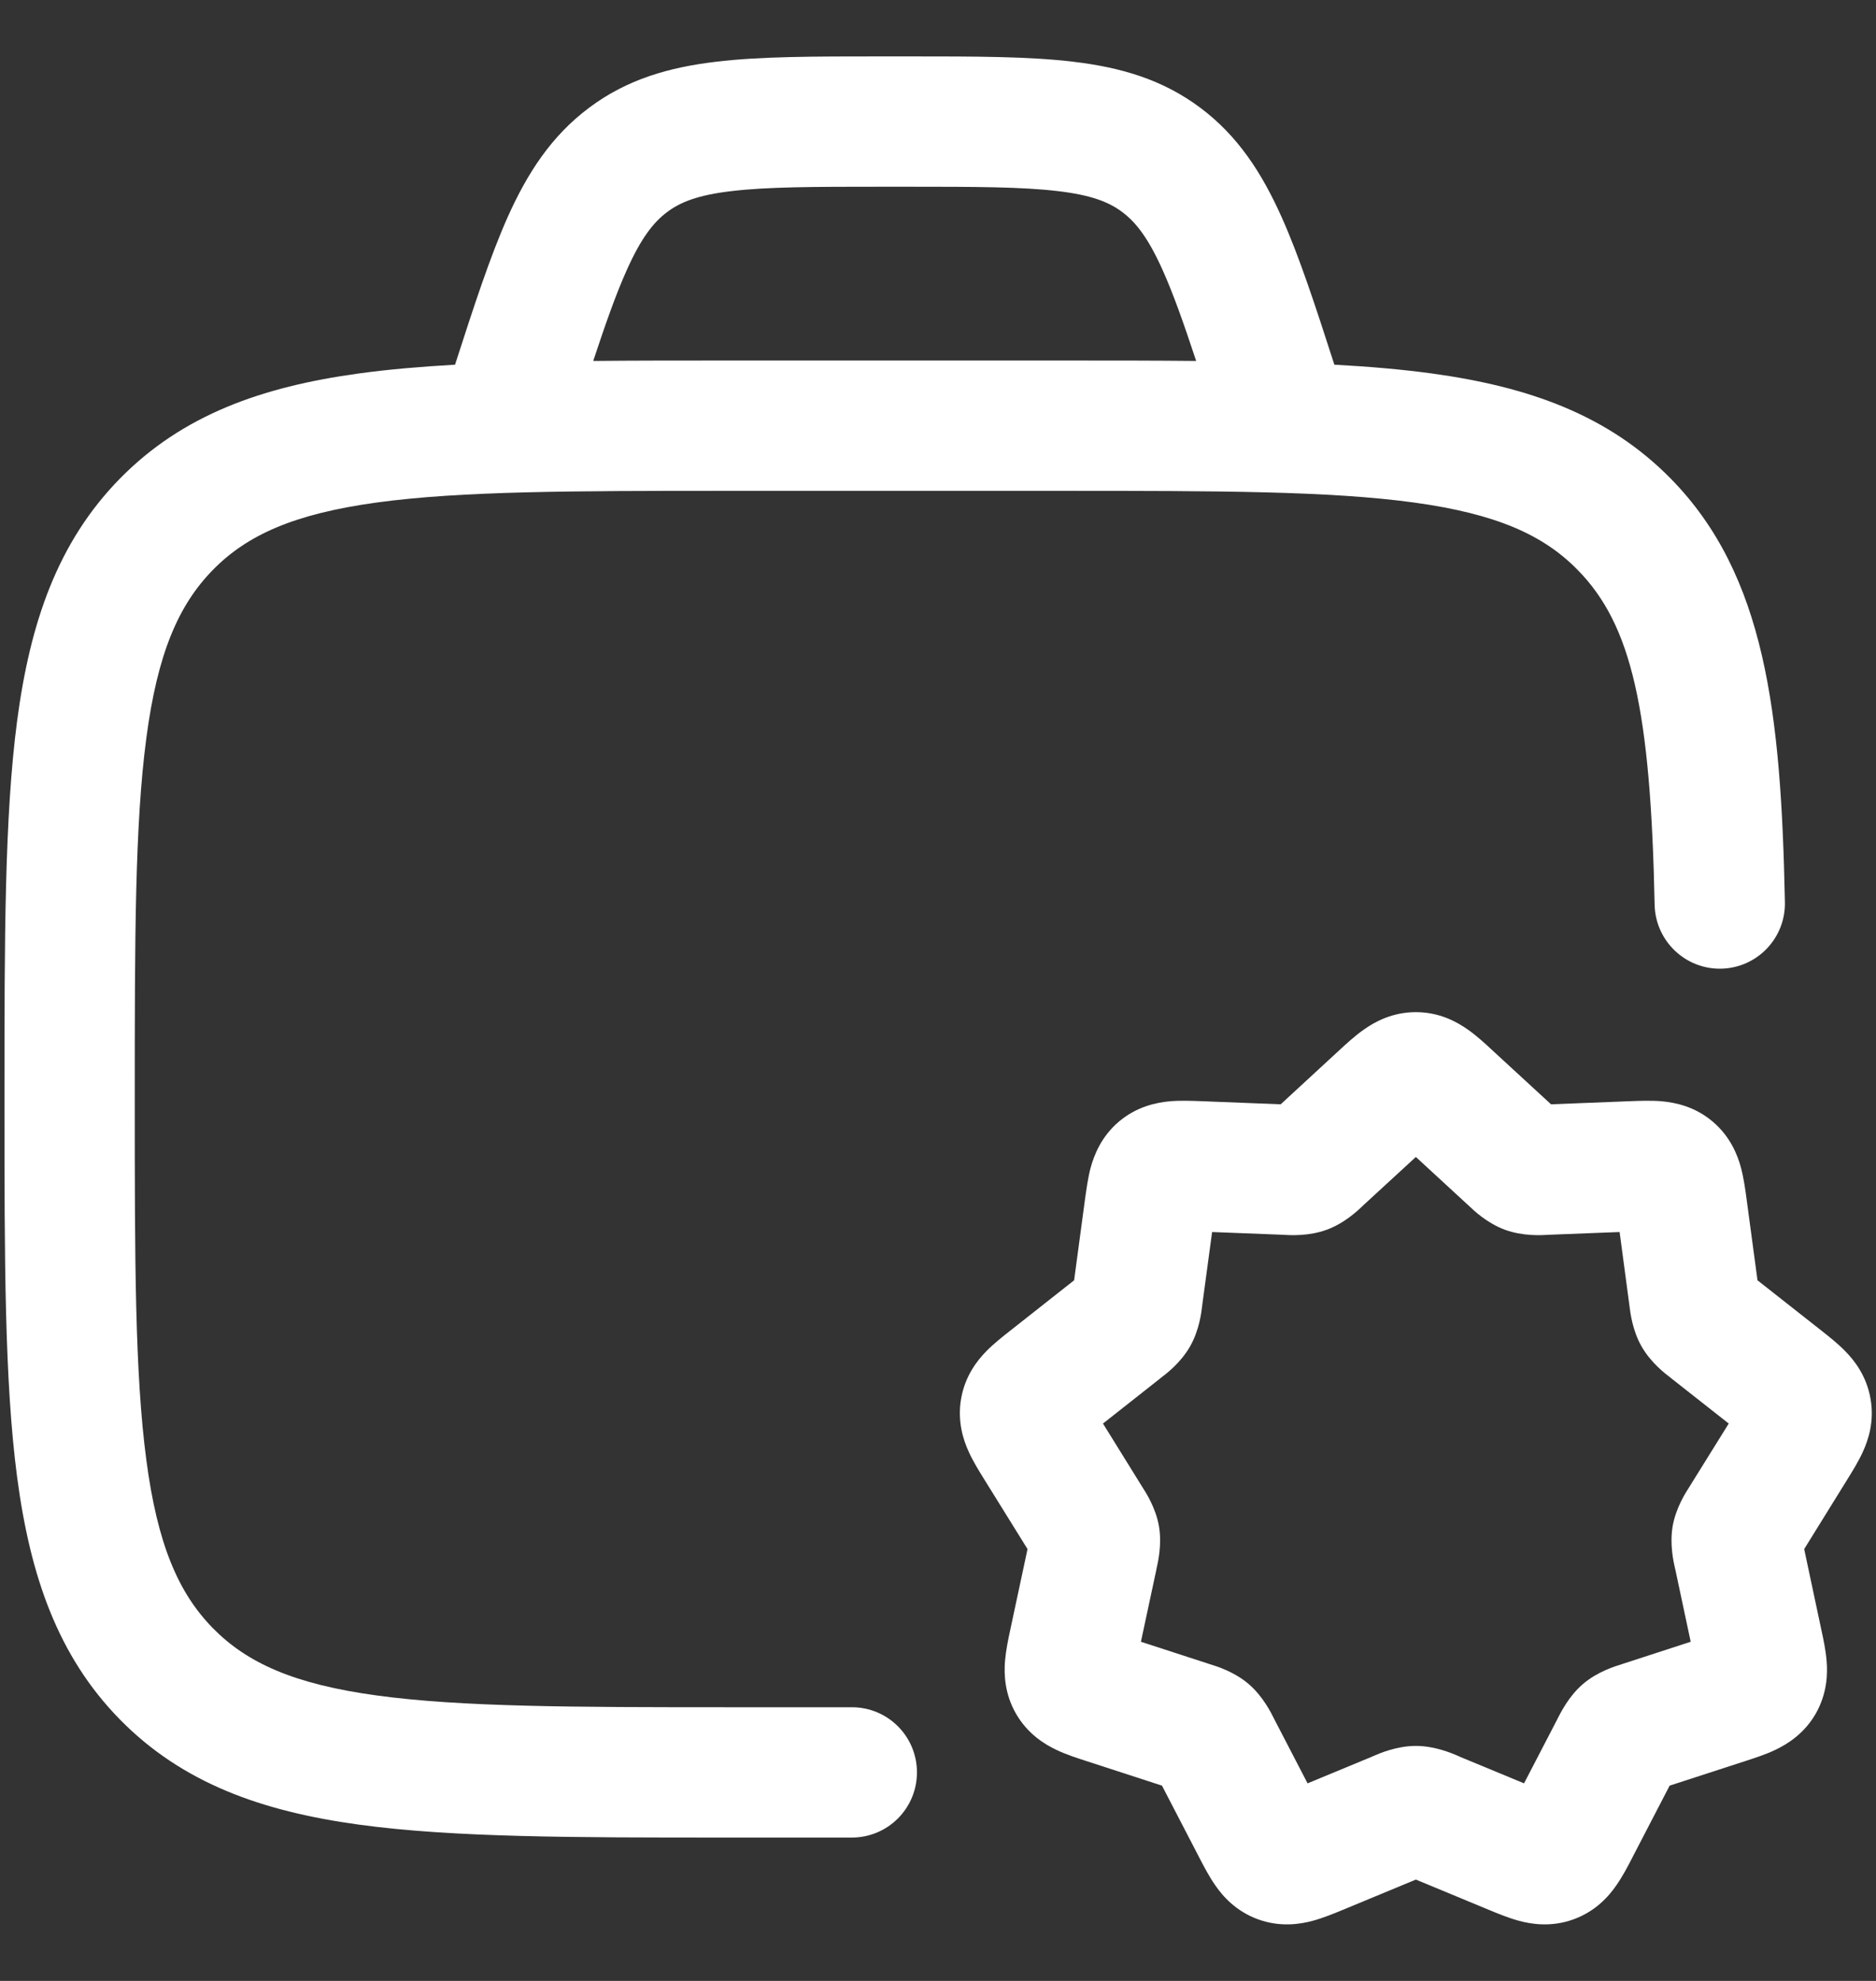 <svg xmlns="http://www.w3.org/2000/svg" width="18" height="19" viewBox="0 0 18 19" fill="none">
  <rect x="0" y="0" width="18" height="19" fill="#333333" stroke="none"/>
  <path fill-rule="evenodd" clip-rule="evenodd" d="M8.731 0.541H8.438C7.817 0.541 7.297 0.541 6.872 0.592C6.422 0.645 6.017 0.76 5.653 1.033C5.29 1.304 5.06 1.661 4.872 2.08C4.704 2.456 4.549 2.931 4.366 3.498C4.033 3.517 3.726 3.543 3.444 3.582C2.509 3.71 1.749 3.981 1.15 4.591C0.553 5.2 0.289 5.97 0.164 6.916C0.043 7.837 0.043 9.012 0.043 10.495V10.587C0.043 12.071 0.043 13.246 0.164 14.166C0.289 15.113 0.553 15.883 1.15 16.492C1.749 17.102 2.509 17.373 3.444 17.501C4.349 17.625 5.505 17.625 6.958 17.625H8.173C8.519 17.625 8.798 17.345 8.798 17C8.798 16.654 8.519 16.375 8.173 16.375H7.006C5.494 16.375 4.424 16.373 3.614 16.262C2.822 16.154 2.371 15.951 2.042 15.616C1.712 15.279 1.511 14.815 1.404 14.003C1.294 13.174 1.293 12.081 1.293 10.541C1.293 9.002 1.294 7.909 1.404 7.08C1.511 6.268 1.712 5.804 2.042 5.467C2.371 5.131 2.822 4.929 3.614 4.82C4.424 4.709 5.494 4.708 7.006 4.708H10.175C11.687 4.708 12.757 4.709 13.567 4.82C14.359 4.929 14.809 5.131 15.138 5.467C15.657 5.995 15.838 6.81 15.876 8.679C15.884 9.024 16.169 9.298 16.514 9.291C16.859 9.284 17.133 8.999 17.126 8.653C17.089 6.841 16.941 5.518 16.031 4.591C15.431 3.981 14.671 3.71 13.737 3.582C13.451 3.543 13.14 3.516 12.803 3.498C12.62 2.93 12.465 2.456 12.296 2.08C12.108 1.661 11.879 1.304 11.516 1.033C11.151 0.76 10.747 0.645 10.296 0.592C9.872 0.541 9.352 0.541 8.731 0.541ZM11.477 3.462C11.356 3.096 11.257 2.817 11.156 2.592C11.015 2.277 10.896 2.13 10.768 2.034C10.641 1.939 10.474 1.871 10.149 1.833C9.807 1.792 9.361 1.791 8.694 1.791H8.475C7.808 1.791 7.362 1.792 7.019 1.833C6.694 1.871 6.528 1.939 6.401 2.034C6.273 2.13 6.154 2.277 6.013 2.592C5.912 2.817 5.813 3.096 5.692 3.462C6.087 3.458 6.508 3.458 6.958 3.458H10.222C10.668 3.458 11.086 3.458 11.477 3.462Z" fill="white"/>
  <path fill-rule="evenodd" clip-rule="evenodd" d="M13.085 9.876C13.19 9.801 13.359 9.708 13.585 9.708C13.811 9.708 13.979 9.801 14.085 9.876C14.169 9.935 14.255 10.014 14.318 10.073L14.882 10.592L15.643 10.562C15.728 10.559 15.843 10.554 15.945 10.563C16.073 10.575 16.26 10.612 16.431 10.756C16.602 10.9 16.672 11.078 16.705 11.202C16.731 11.301 16.747 11.415 16.758 11.499L16.863 12.28L17.478 12.764C17.544 12.816 17.633 12.886 17.704 12.959C17.793 13.049 17.909 13.197 17.947 13.414C17.986 13.631 17.927 13.81 17.874 13.925C17.832 14.018 17.772 14.114 17.728 14.185L17.311 14.858L17.476 15.634C17.494 15.716 17.518 15.828 17.526 15.93C17.537 16.057 17.531 16.246 17.421 16.438C17.31 16.63 17.149 16.729 17.034 16.784C16.942 16.828 16.833 16.863 16.753 16.889L16.02 17.127L15.662 17.817C15.623 17.894 15.569 17.997 15.51 18.081C15.437 18.188 15.31 18.332 15.099 18.409C14.887 18.486 14.697 18.457 14.573 18.423C14.473 18.396 14.366 18.352 14.287 18.319L13.585 18.028L12.883 18.319C12.803 18.352 12.696 18.396 12.597 18.423C12.472 18.457 12.282 18.486 12.07 18.409C11.859 18.332 11.732 18.188 11.659 18.081C11.6 17.997 11.547 17.894 11.507 17.817L11.149 17.127L10.417 16.889C10.336 16.863 10.228 16.828 10.136 16.784C10.02 16.729 9.86 16.63 9.749 16.438C9.638 16.246 9.633 16.057 9.643 15.93C9.652 15.828 9.675 15.716 9.693 15.634L9.859 14.858L9.441 14.185C9.397 14.114 9.337 14.018 9.295 13.925C9.242 13.81 9.184 13.631 9.222 13.414C9.26 13.197 9.376 13.049 9.465 12.959C9.536 12.886 9.626 12.816 9.692 12.764L10.306 12.28L10.411 11.499C10.423 11.415 10.438 11.301 10.464 11.202C10.498 11.078 10.567 10.9 10.738 10.756C10.91 10.612 11.096 10.575 11.224 10.563C11.326 10.554 11.441 10.559 11.527 10.562L12.288 10.592L12.851 10.073C12.915 10.014 13 9.935 13.085 9.876ZM13.585 11.097L13.09 11.552L13.078 11.563C13.031 11.609 12.902 11.732 12.73 11.795C12.559 11.858 12.381 11.848 12.315 11.844L12.299 11.843L11.63 11.817L11.537 12.506L11.535 12.522C11.528 12.586 11.507 12.76 11.418 12.915C11.329 13.071 11.19 13.177 11.138 13.216L11.126 13.226L10.583 13.654L10.952 14.249L10.96 14.262C10.995 14.316 11.089 14.462 11.12 14.638C11.15 14.813 11.111 14.983 11.097 15.045L11.094 15.061L10.947 15.747L11.593 15.957L11.608 15.962C11.671 15.981 11.84 16.033 11.978 16.15C12.116 16.267 12.195 16.426 12.224 16.484L12.231 16.498L12.546 17.105L13.162 16.85L13.177 16.843C13.237 16.817 13.402 16.746 13.585 16.746C13.768 16.746 13.932 16.817 13.993 16.843L14.007 16.85L14.623 17.105L14.938 16.498L14.945 16.484C14.975 16.426 15.053 16.267 15.191 16.15C15.329 16.033 15.499 15.981 15.561 15.962L15.576 15.957L16.222 15.747L16.076 15.061L16.072 15.045C16.058 14.983 16.019 14.813 16.049 14.638C16.08 14.462 16.174 14.316 16.209 14.262L16.217 14.249L16.587 13.654L16.043 13.226L16.031 13.216C15.979 13.177 15.84 13.071 15.751 12.915C15.662 12.76 15.642 12.586 15.634 12.522L15.632 12.506L15.54 11.817L14.87 11.843L14.854 11.844C14.789 11.848 14.61 11.858 14.439 11.795C14.268 11.732 14.139 11.609 14.091 11.563L14.079 11.552L13.585 11.097Z" fill="white"/>
</svg>